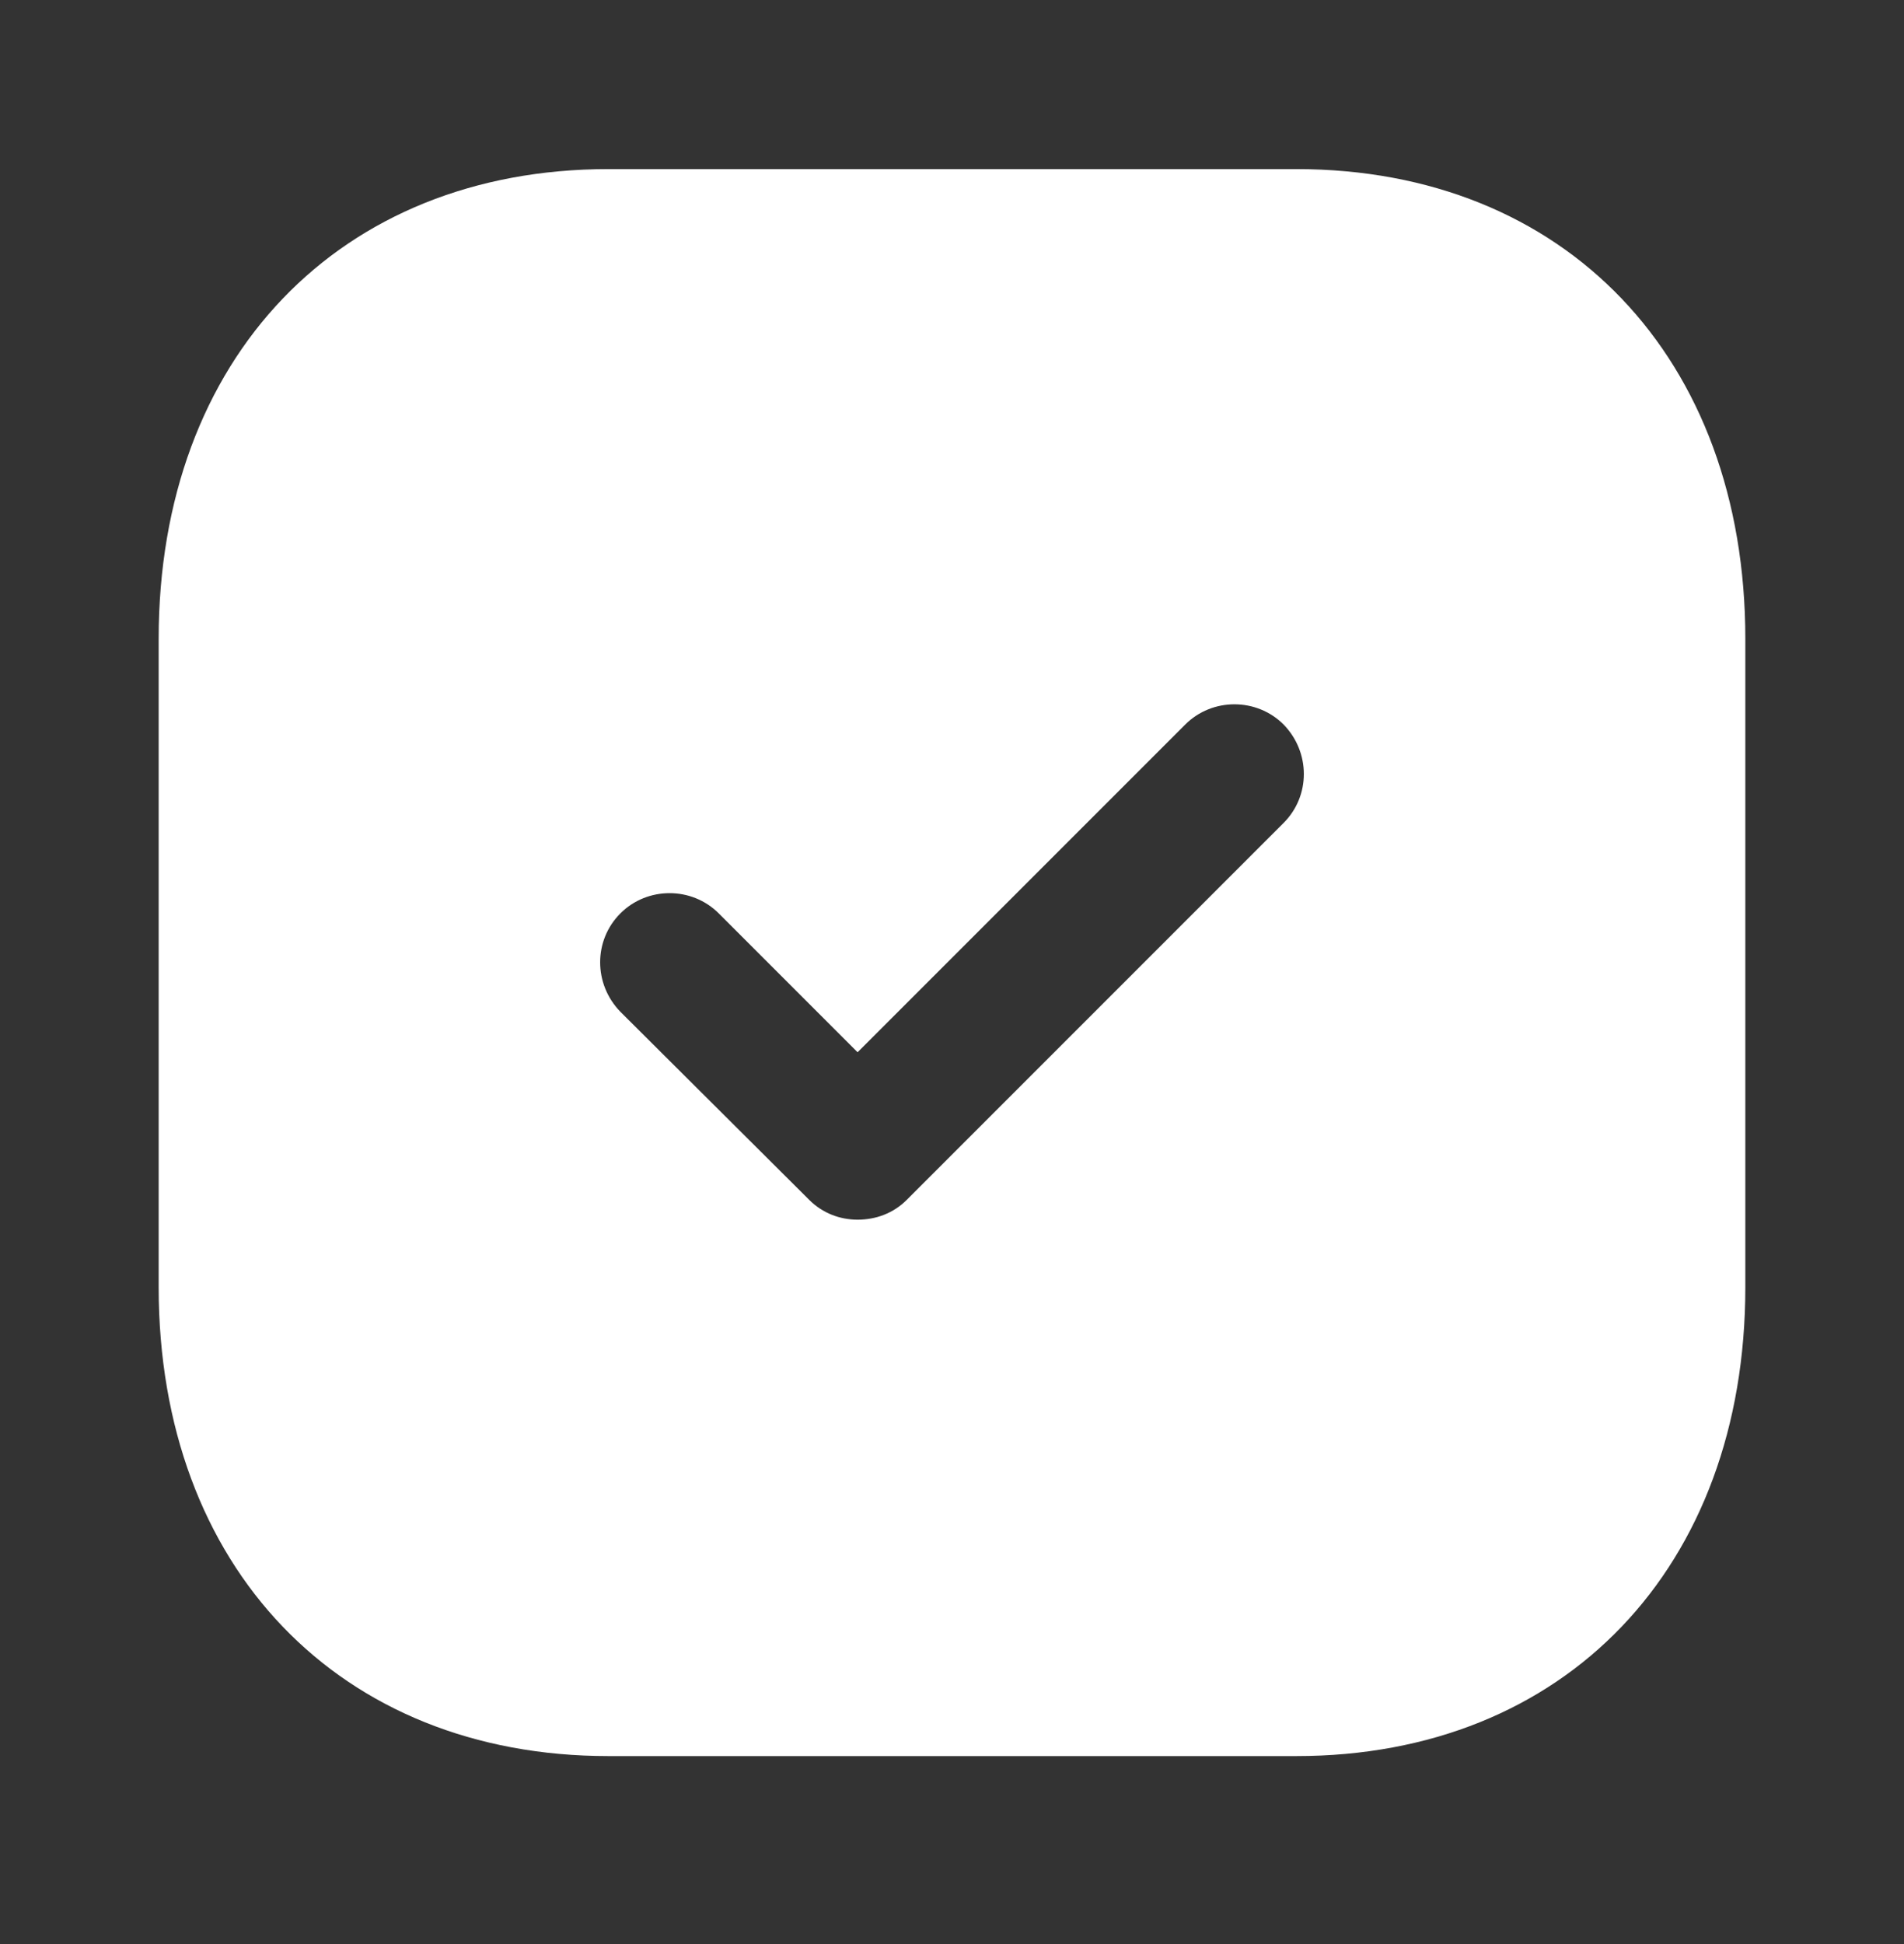 <svg xmlns="http://www.w3.org/2000/svg" width="48" height="49" fill="none"><rect width="100%" height="100%" fill="#333333" stroke="none"/><path fill="#fff" d="M32.68 4.262c6.78 0 11.32 4.76 11.32 11.84v16.342c0 7.058-4.54 11.818-11.32 11.818H15.34C8.56 44.262 4 39.502 4 32.444V16.102c0-7.08 4.56-11.84 11.34-11.84zm-.32 14c-.68-.68-1.8-.68-2.48 0l-8.26 8.26-3.5-3.5c-.68-.68-1.8-.68-2.48 0s-.68 1.78 0 2.48l4.76 4.74c.34.34.78.5 1.22.5.46 0 .9-.16 1.24-.5l9.5-9.5c.68-.68.68-1.78 0-2.48"/></svg>